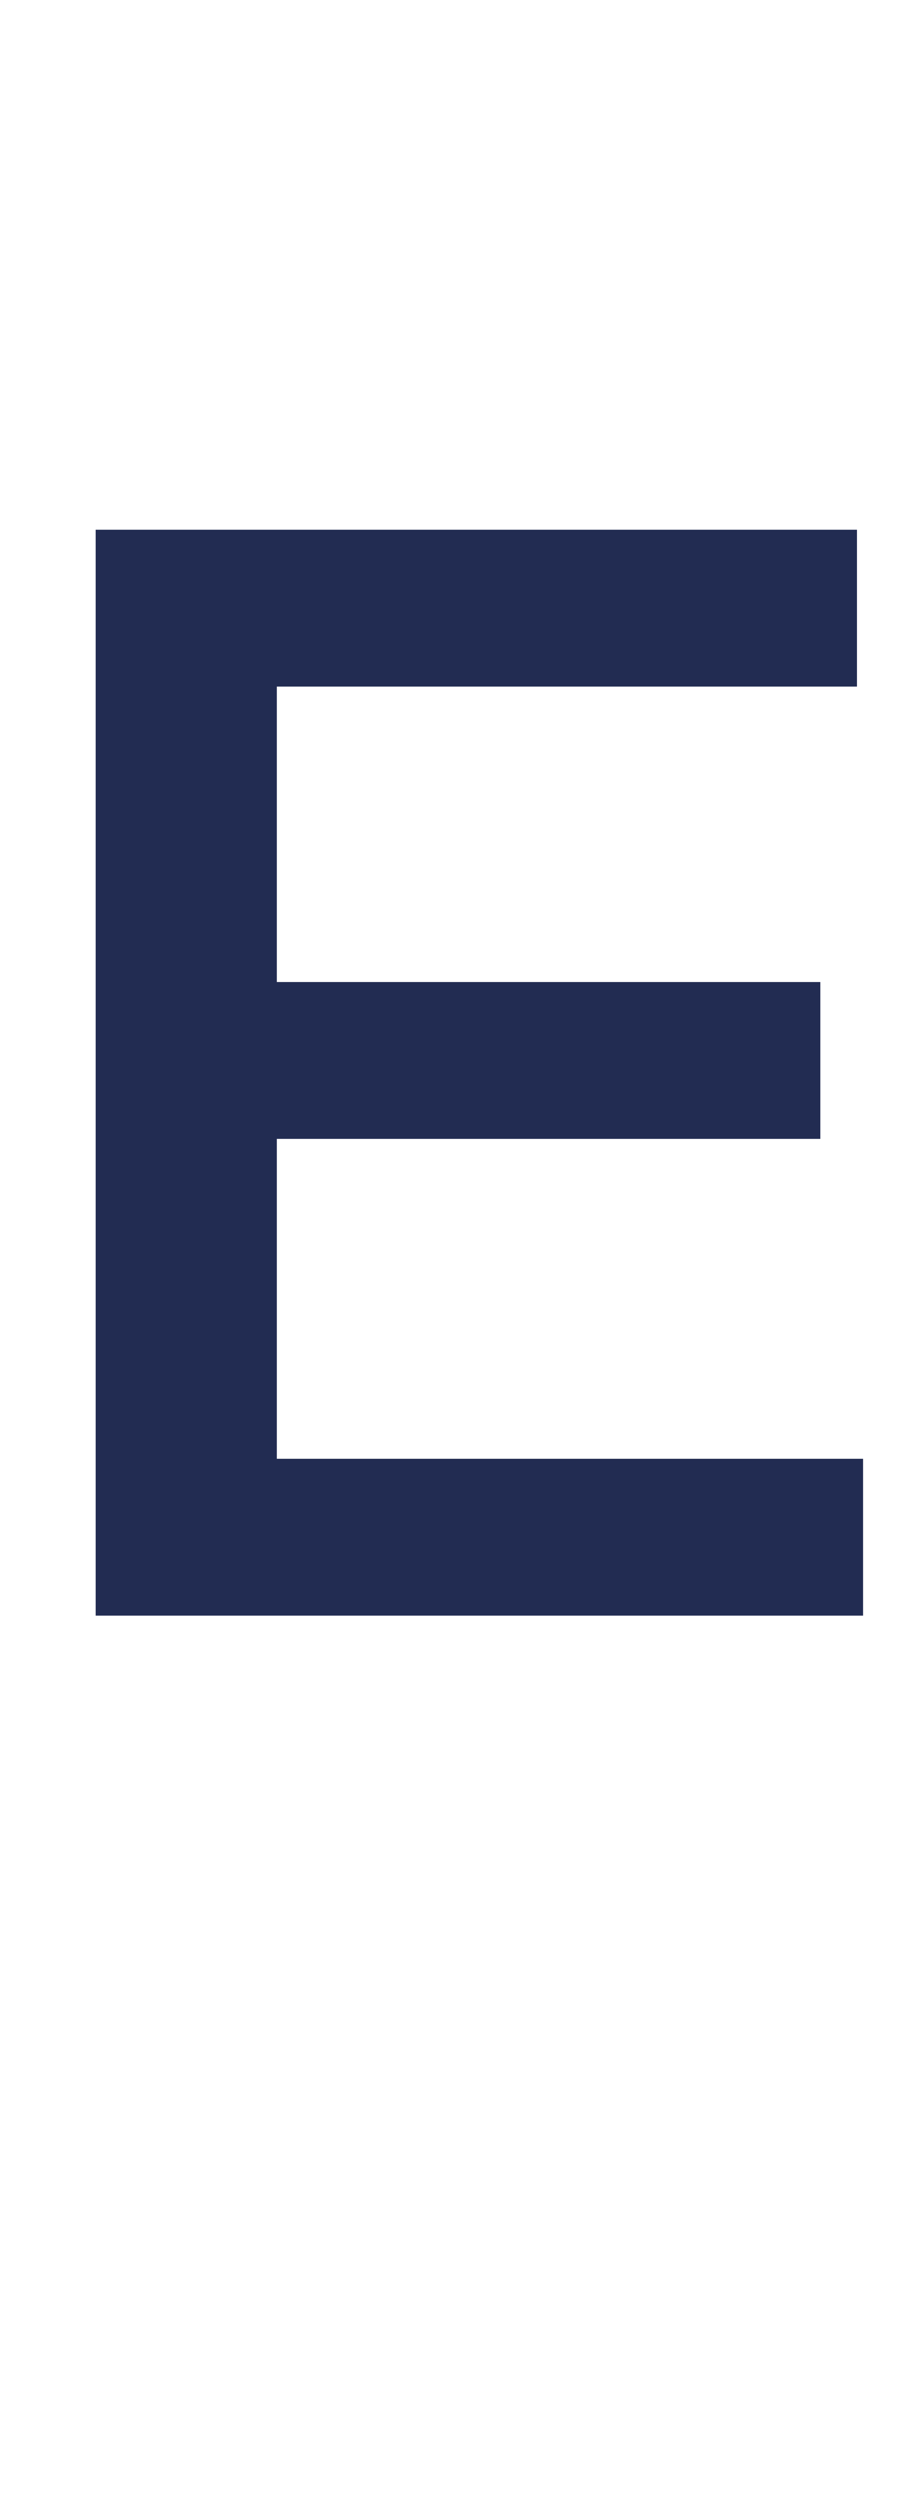 <?xml version="1.0" standalone="no"?><!DOCTYPE svg PUBLIC "-//W3C//DTD SVG 1.1//EN" "http://www.w3.org/Graphics/SVG/1.1/DTD/svg11.dtd"><svg xmlns="http://www.w3.org/2000/svg" version="1.1" width="15px" height="40.9px" viewBox="0 -9 15 40.9" style="top:-9px"><desc>E</desc><defs/><g id="Polygon93863"><path d="m1.9 0h11.8v1.9H4.2v5.5h8.9v1.9H4.2v5.9h9.6v1.9H1.9V0z" style="stroke-width:0.5pt; stroke:#222c52;" fill="#222c52"/></g></svg>